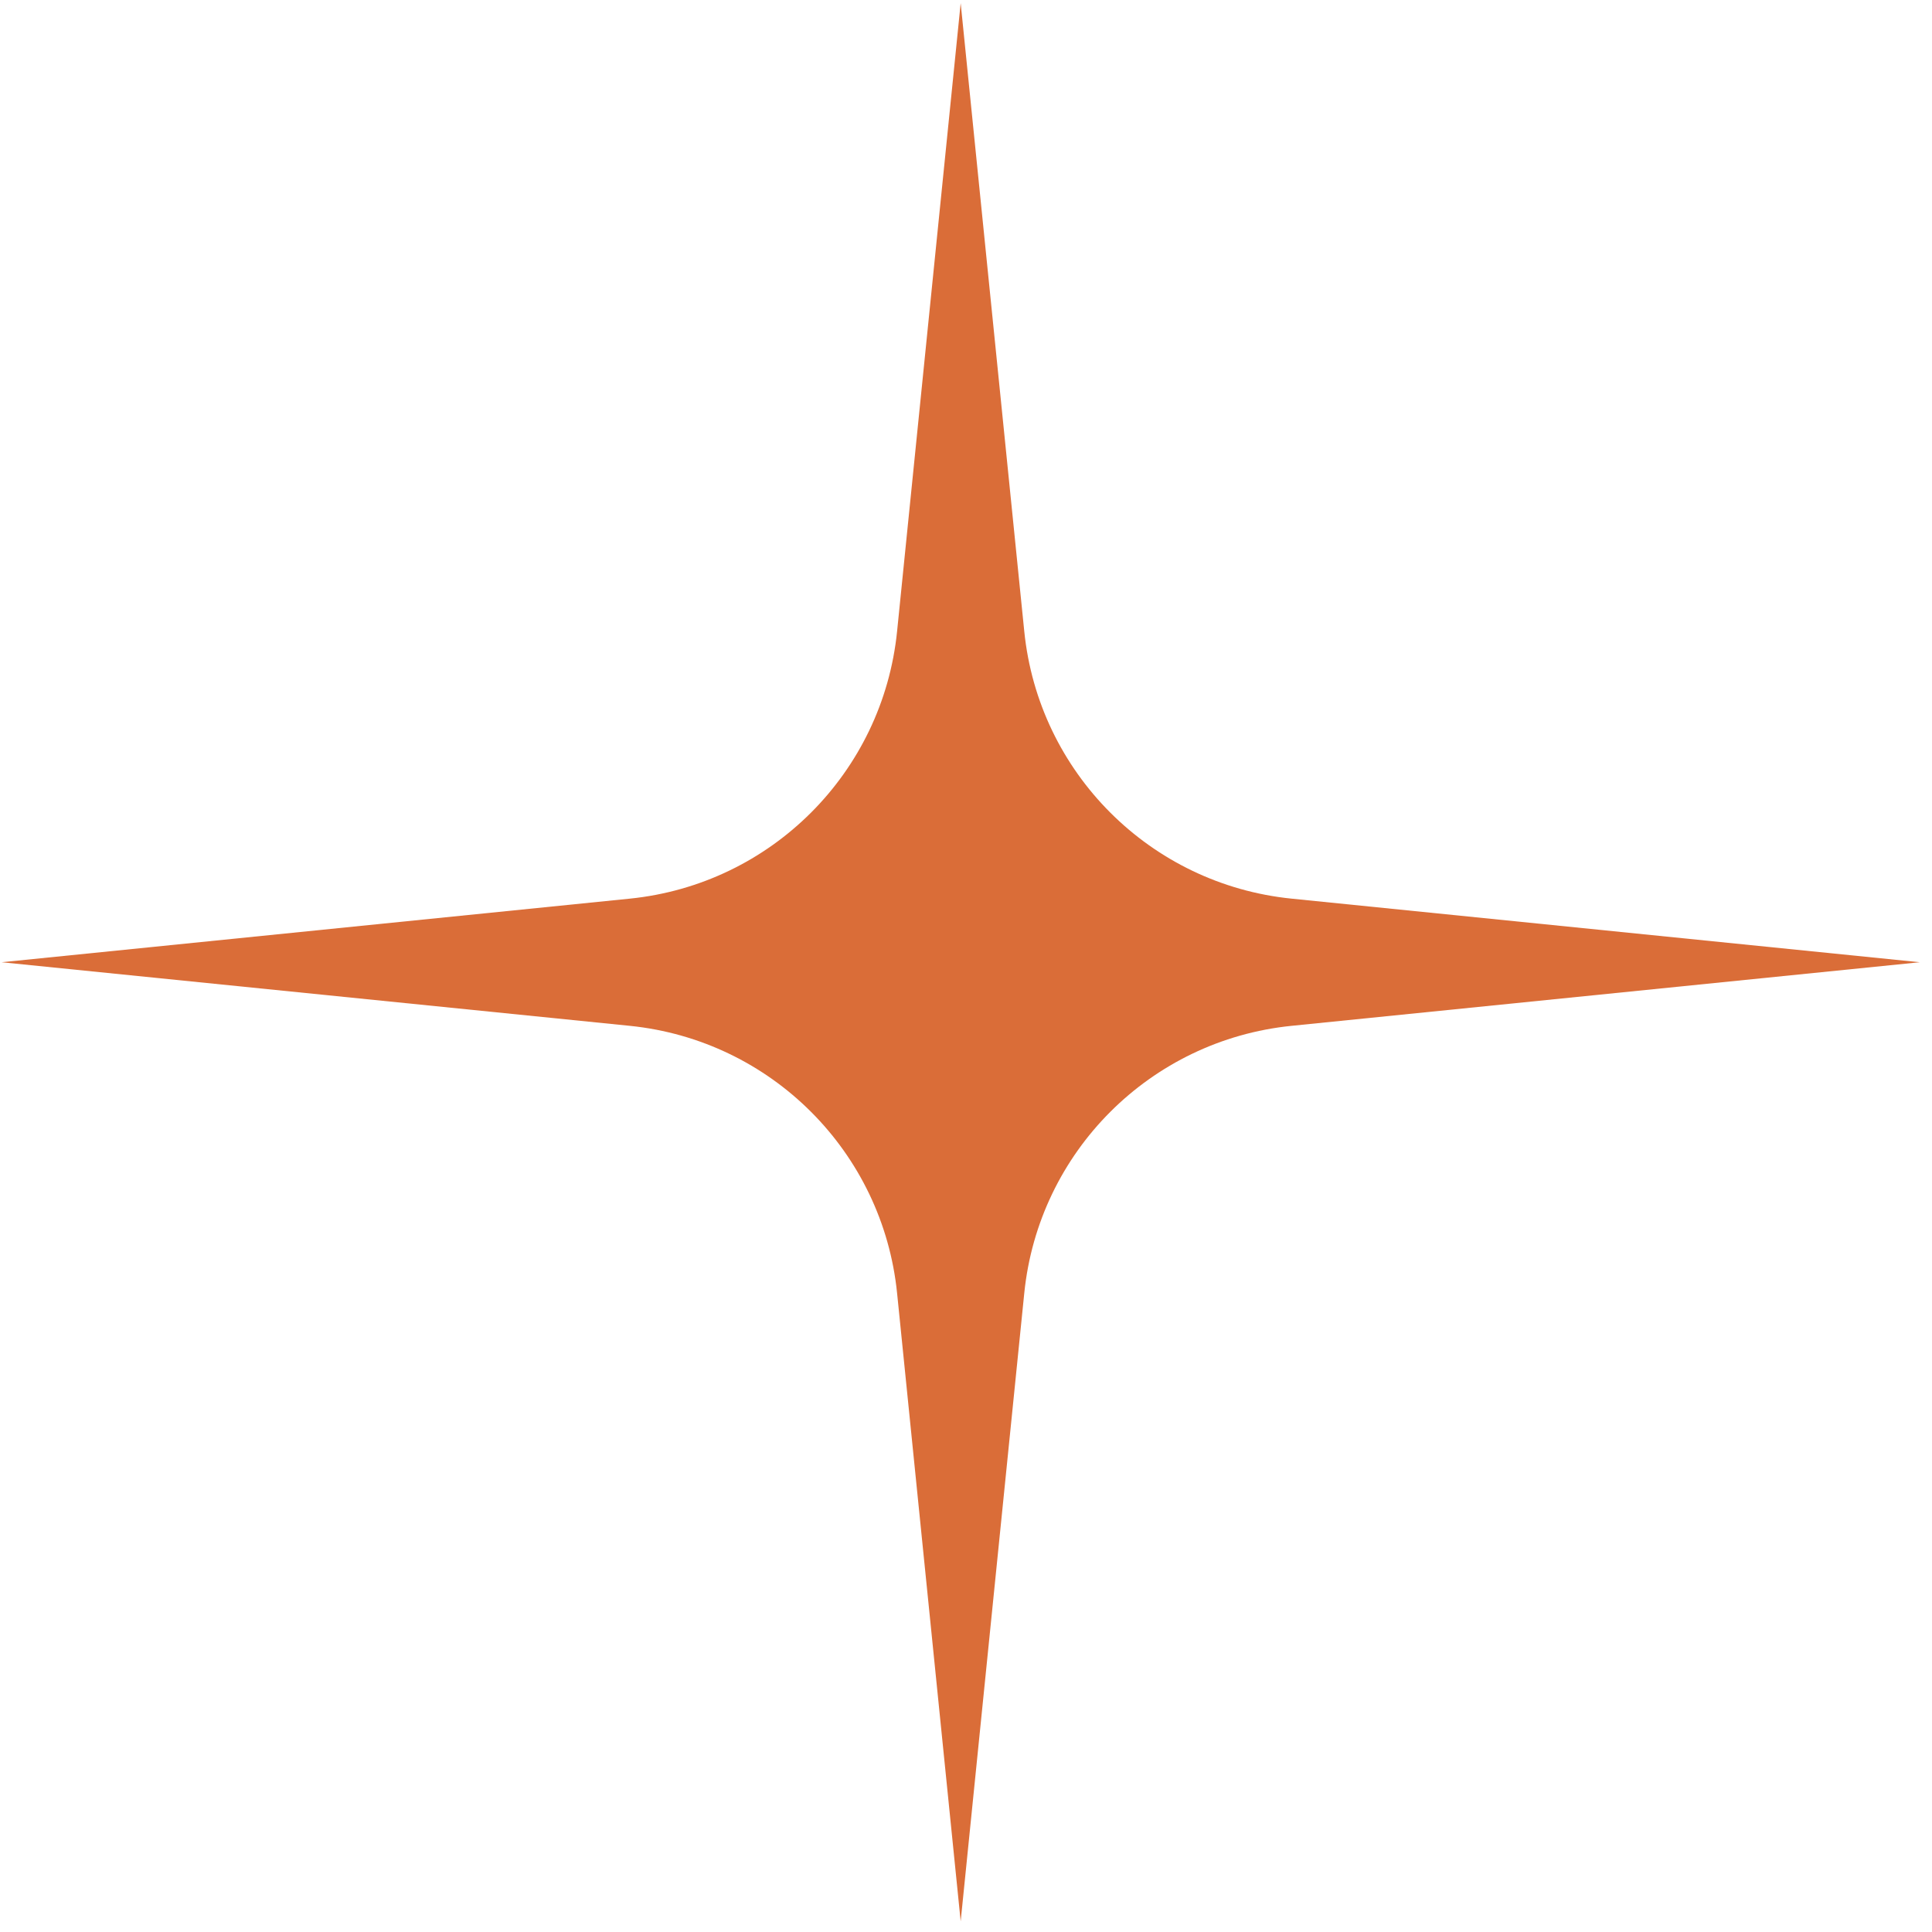<?xml version="1.0" encoding="UTF-8"?> <svg xmlns="http://www.w3.org/2000/svg" width="155" height="155" viewBox="0 0 155 155" fill="none"> <path d="M77.073 0.252L82.175 50.651C83.322 61.985 92.285 70.949 103.62 72.096L154.019 77.198L103.62 82.3C92.285 83.447 83.322 92.41 82.175 103.745L77.073 154.144L71.971 103.745C70.824 92.41 61.86 83.447 50.526 82.3L0.127 77.198L50.526 72.096C61.86 70.949 70.824 61.985 71.971 50.651L77.073 0.252Z" fill="#DA6D38"></path> </svg> 